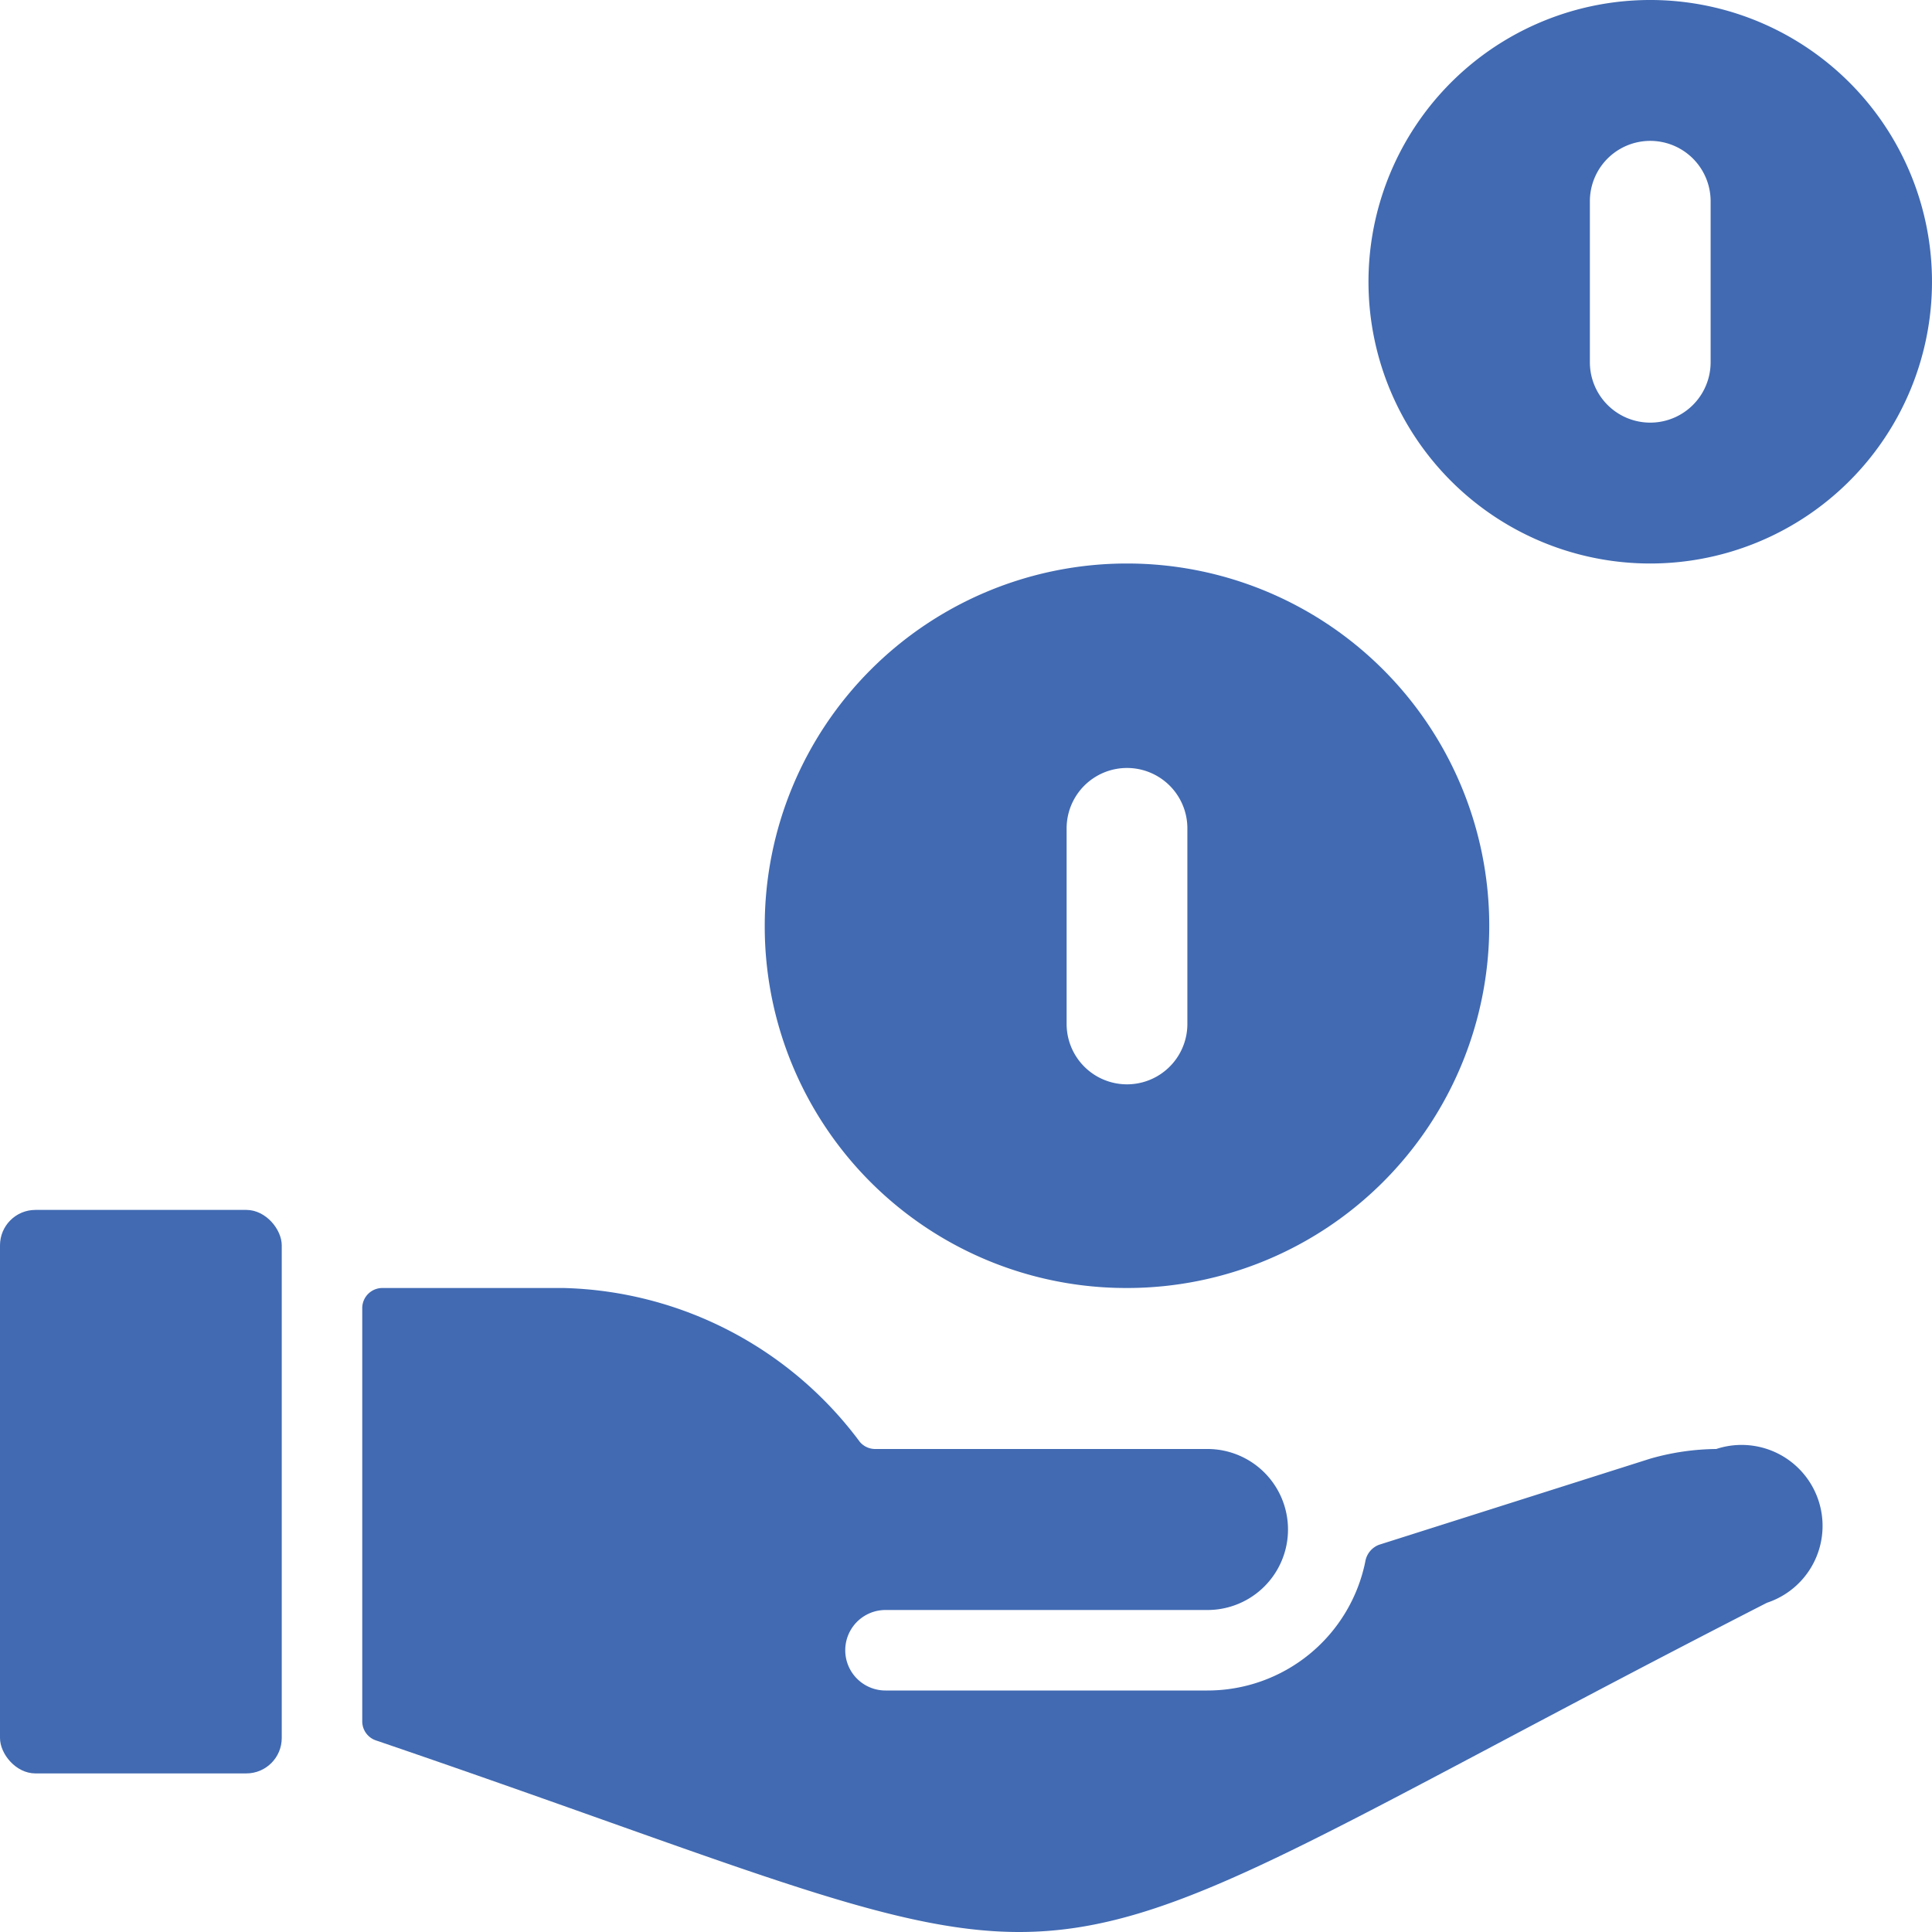 <svg xmlns="http://www.w3.org/2000/svg" viewBox="0 0 24 24" height="48" width="48"><g><path d="M20.5,7A3.5,3.5,0,1,0,17,3.53,3.5,3.5,0,0,0,20.5,7Zm-.75-4.5a.75.75,0,0,1,1.5,0v2a.75.75,0,1,1-1.5,0Z" fill="#416ab2"></path><path d="M14,16a4.5,4.5,0,1,0-4.5-4.5A4.49,4.49,0,0,0,14,16Zm-.75-5.71a.75.75,0,0,1,1.5,0v2.43a.75.75,0,0,1-1.5,0Z" fill="#416ab2"></path><rect y="15.03" width="3.5" height="7" rx="0.44" fill="#416ab2"></rect><path d="M10.87,18a.25.25,0,0,1-.19-.09A4.73,4.73,0,0,0,7,16H4.75a.25.25,0,0,0-.25.25v5.13a.25.25,0,0,0,.17.24C9.1,23.13,11,24,12.66,24c2,0,3.74-1.25,9.29-4.09A1,1,0,0,0,21.32,18a3.07,3.07,0,0,0-.82.12l-3.37,1.07a.27.27,0,0,0-.17.21A2,2,0,0,1,15,21H11a.5.5,0,0,1,0-1h4a1,1,0,0,0,0-2Z" fill="#416ab2"></path></g></svg>